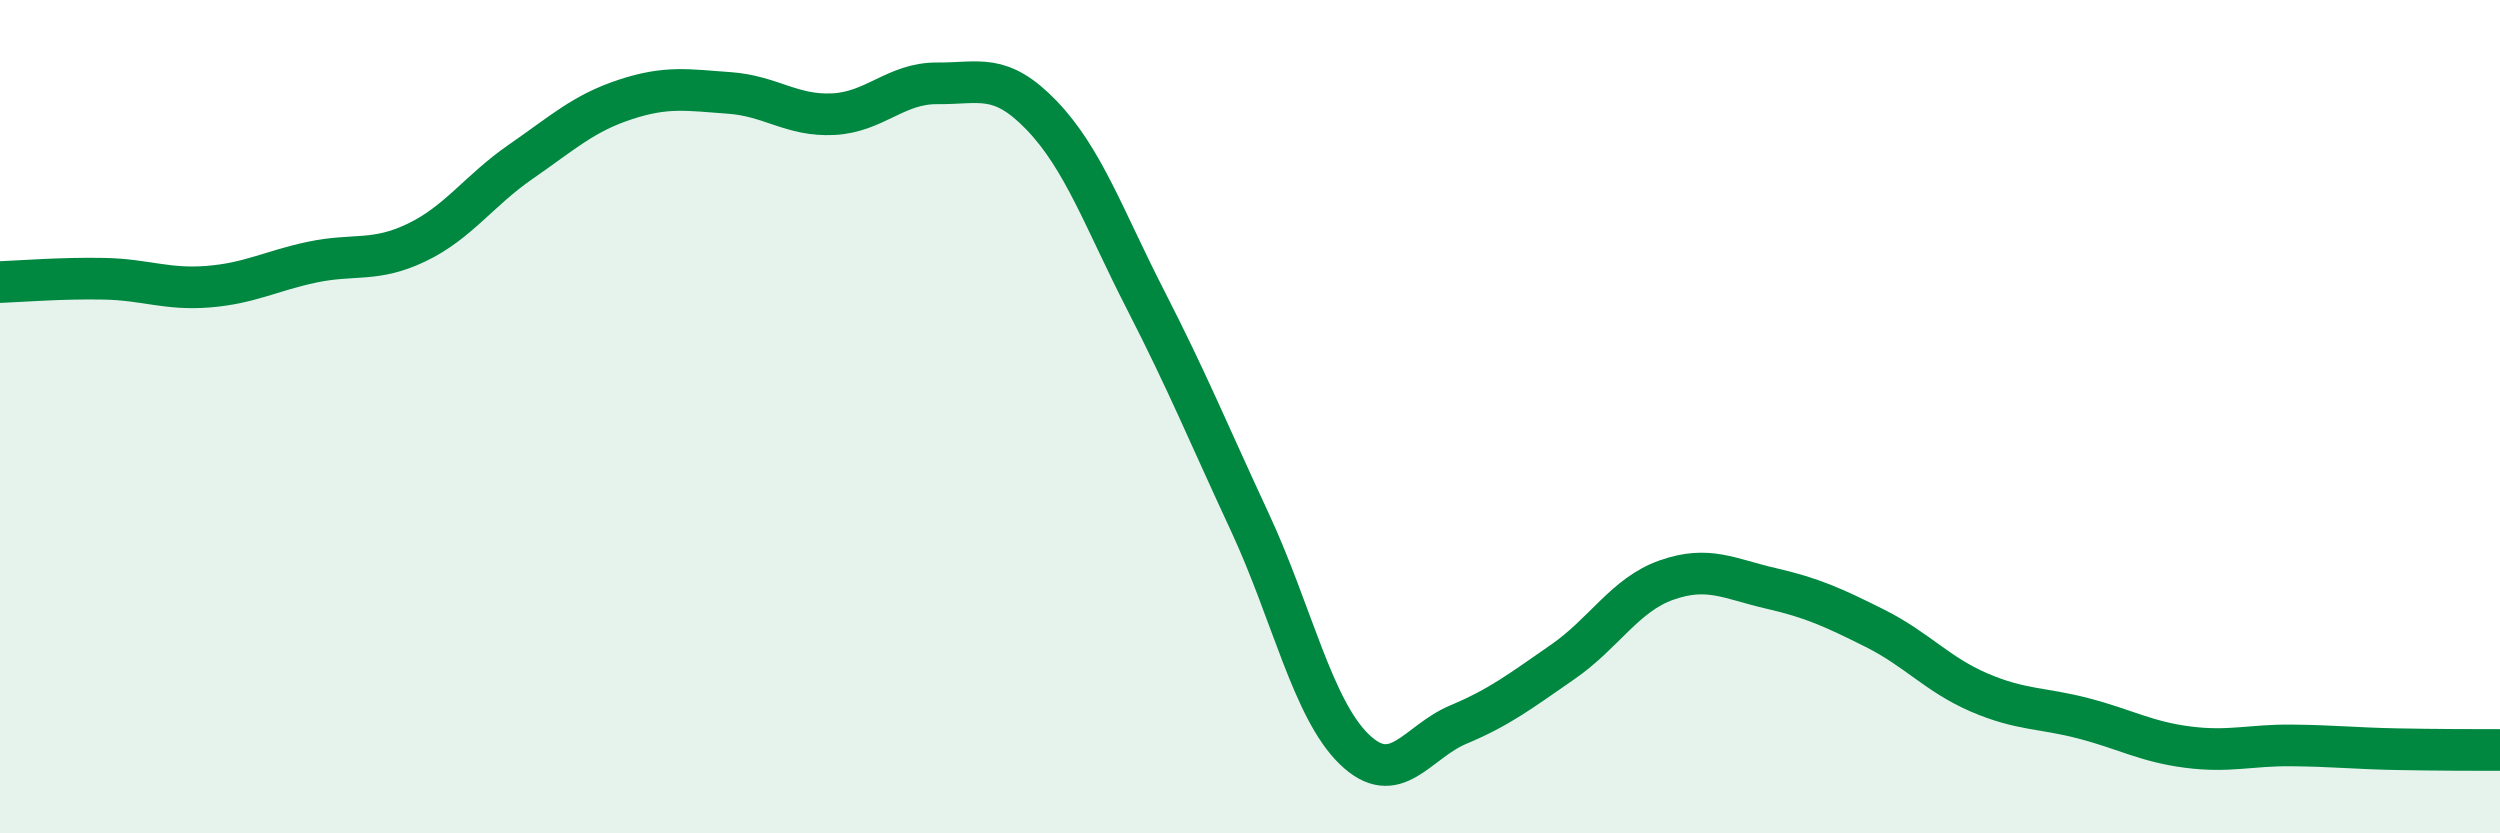 
    <svg width="60" height="20" viewBox="0 0 60 20" xmlns="http://www.w3.org/2000/svg">
      <path
        d="M 0,6.77 C 0.5,6.75 1.5,6.67 2.5,6.69 C 3.5,6.71 4,6.96 5,6.88 C 6,6.8 6.5,6.5 7.5,6.29 C 8.5,6.08 9,6.3 10,5.82 C 11,5.34 11.5,4.57 12.5,3.88 C 13.5,3.19 14,2.72 15,2.39 C 16,2.06 16.5,2.16 17.5,2.23 C 18.5,2.3 19,2.79 20,2.74 C 21,2.69 21.5,1.99 22.5,2 C 23.5,2.01 24,1.73 25,2.77 C 26,3.81 26.5,5.26 27.5,7.21 C 28.5,9.16 29,10.39 30,12.54 C 31,14.69 31.5,17.01 32.5,17.98 C 33.5,18.95 34,17.81 35,17.39 C 36,16.97 36.5,16.58 37.5,15.89 C 38.5,15.2 39,14.27 40,13.92 C 41,13.57 41.5,13.89 42.5,14.12 C 43.5,14.35 44,14.58 45,15.08 C 46,15.58 46.5,16.19 47.5,16.62 C 48.5,17.05 49,16.98 50,17.24 C 51,17.5 51.5,17.8 52.5,17.93 C 53.5,18.06 54,17.88 55,17.89 C 56,17.9 56.5,17.96 57.5,17.98 C 58.5,18 59.5,18 60,18L60 20L0 20Z"
        fill="#008740"
        opacity="0.1"
        stroke-linecap="round"
        stroke-linejoin="round"
      />
      <path
        d="M 0,6.77 C 0.5,6.75 1.5,6.67 2.5,6.69 C 3.5,6.71 4,6.96 5,6.88 C 6,6.8 6.5,6.5 7.5,6.29 C 8.5,6.08 9,6.3 10,5.82 C 11,5.34 11.5,4.57 12.5,3.88 C 13.5,3.19 14,2.72 15,2.39 C 16,2.06 16.5,2.16 17.5,2.23 C 18.5,2.3 19,2.79 20,2.74 C 21,2.69 21.5,1.99 22.5,2 C 23.5,2.01 24,1.73 25,2.77 C 26,3.81 26.5,5.26 27.5,7.21 C 28.5,9.16 29,10.39 30,12.54 C 31,14.69 31.5,17.01 32.5,17.98 C 33.5,18.95 34,17.81 35,17.39 C 36,16.97 36.5,16.58 37.5,15.89 C 38.5,15.2 39,14.27 40,13.92 C 41,13.57 41.5,13.89 42.5,14.12 C 43.5,14.35 44,14.58 45,15.08 C 46,15.58 46.5,16.19 47.5,16.62 C 48.5,17.05 49,16.98 50,17.24 C 51,17.5 51.5,17.8 52.5,17.93 C 53.5,18.06 54,17.88 55,17.89 C 56,17.9 56.5,17.96 57.5,17.98 C 58.5,18 59.5,18 60,18"
        stroke="#008740"
        stroke-width="1"
        fill="none"
        stroke-linecap="round"
        stroke-linejoin="round"
      />
    </svg>
  